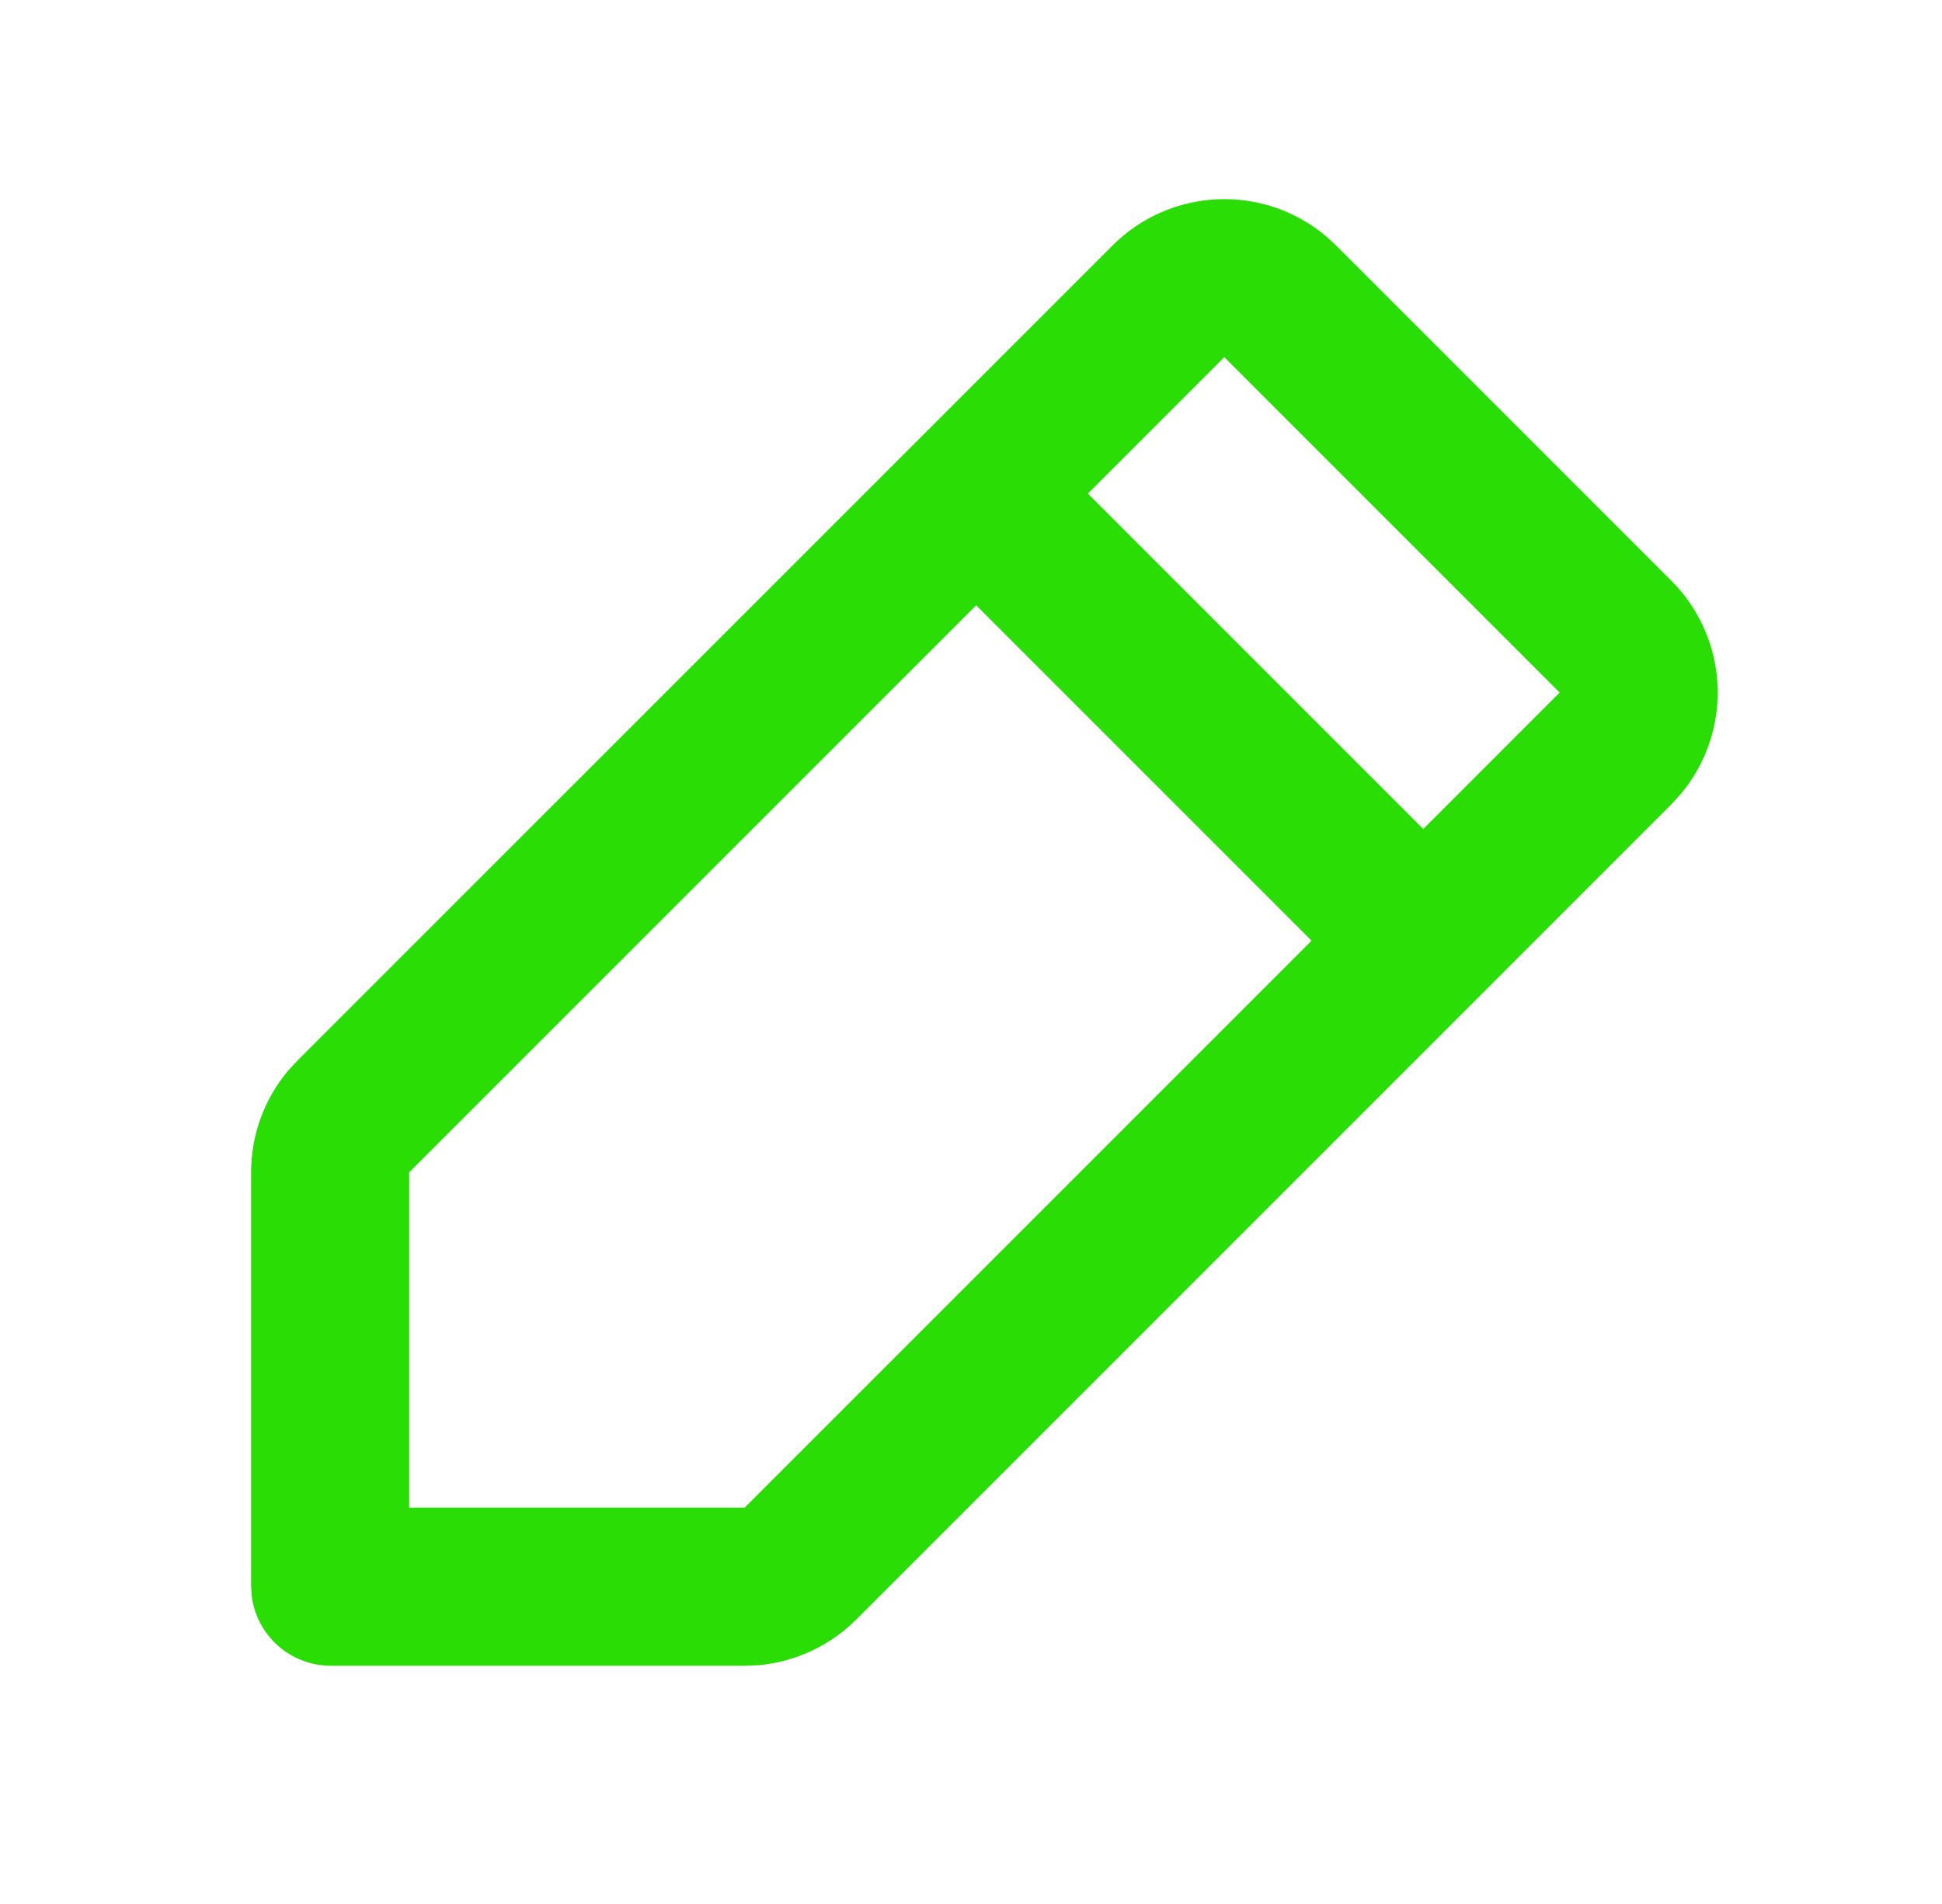 <svg width="51" height="50" viewBox="0 0 51 50" fill="none" xmlns="http://www.w3.org/2000/svg">
<path fill-rule="evenodd" clip-rule="evenodd" d="M29.218 6.446C29.952 5.711 30.936 5.278 31.974 5.233C33.012 5.188 34.029 5.534 34.824 6.203L35.088 6.446L43.894 15.252C44.629 15.987 45.061 16.97 45.106 18.007C45.151 19.045 44.805 20.061 44.137 20.856L43.894 21.122L22.487 42.53C21.797 43.219 20.888 43.644 19.917 43.73L19.552 43.744H8.69C8.174 43.744 7.675 43.553 7.291 43.209C6.906 42.864 6.662 42.389 6.606 41.876L6.594 41.648V30.786C6.594 29.811 6.937 28.868 7.563 28.121L7.812 27.851L29.218 6.446ZM25.635 15.898L10.745 30.788V39.593H19.554L34.444 24.703L25.637 15.896L25.635 15.898ZM32.153 9.38L28.57 12.963L37.377 21.77L40.959 18.187L32.153 9.38Z" fill="#29DD05"/>
</svg>
